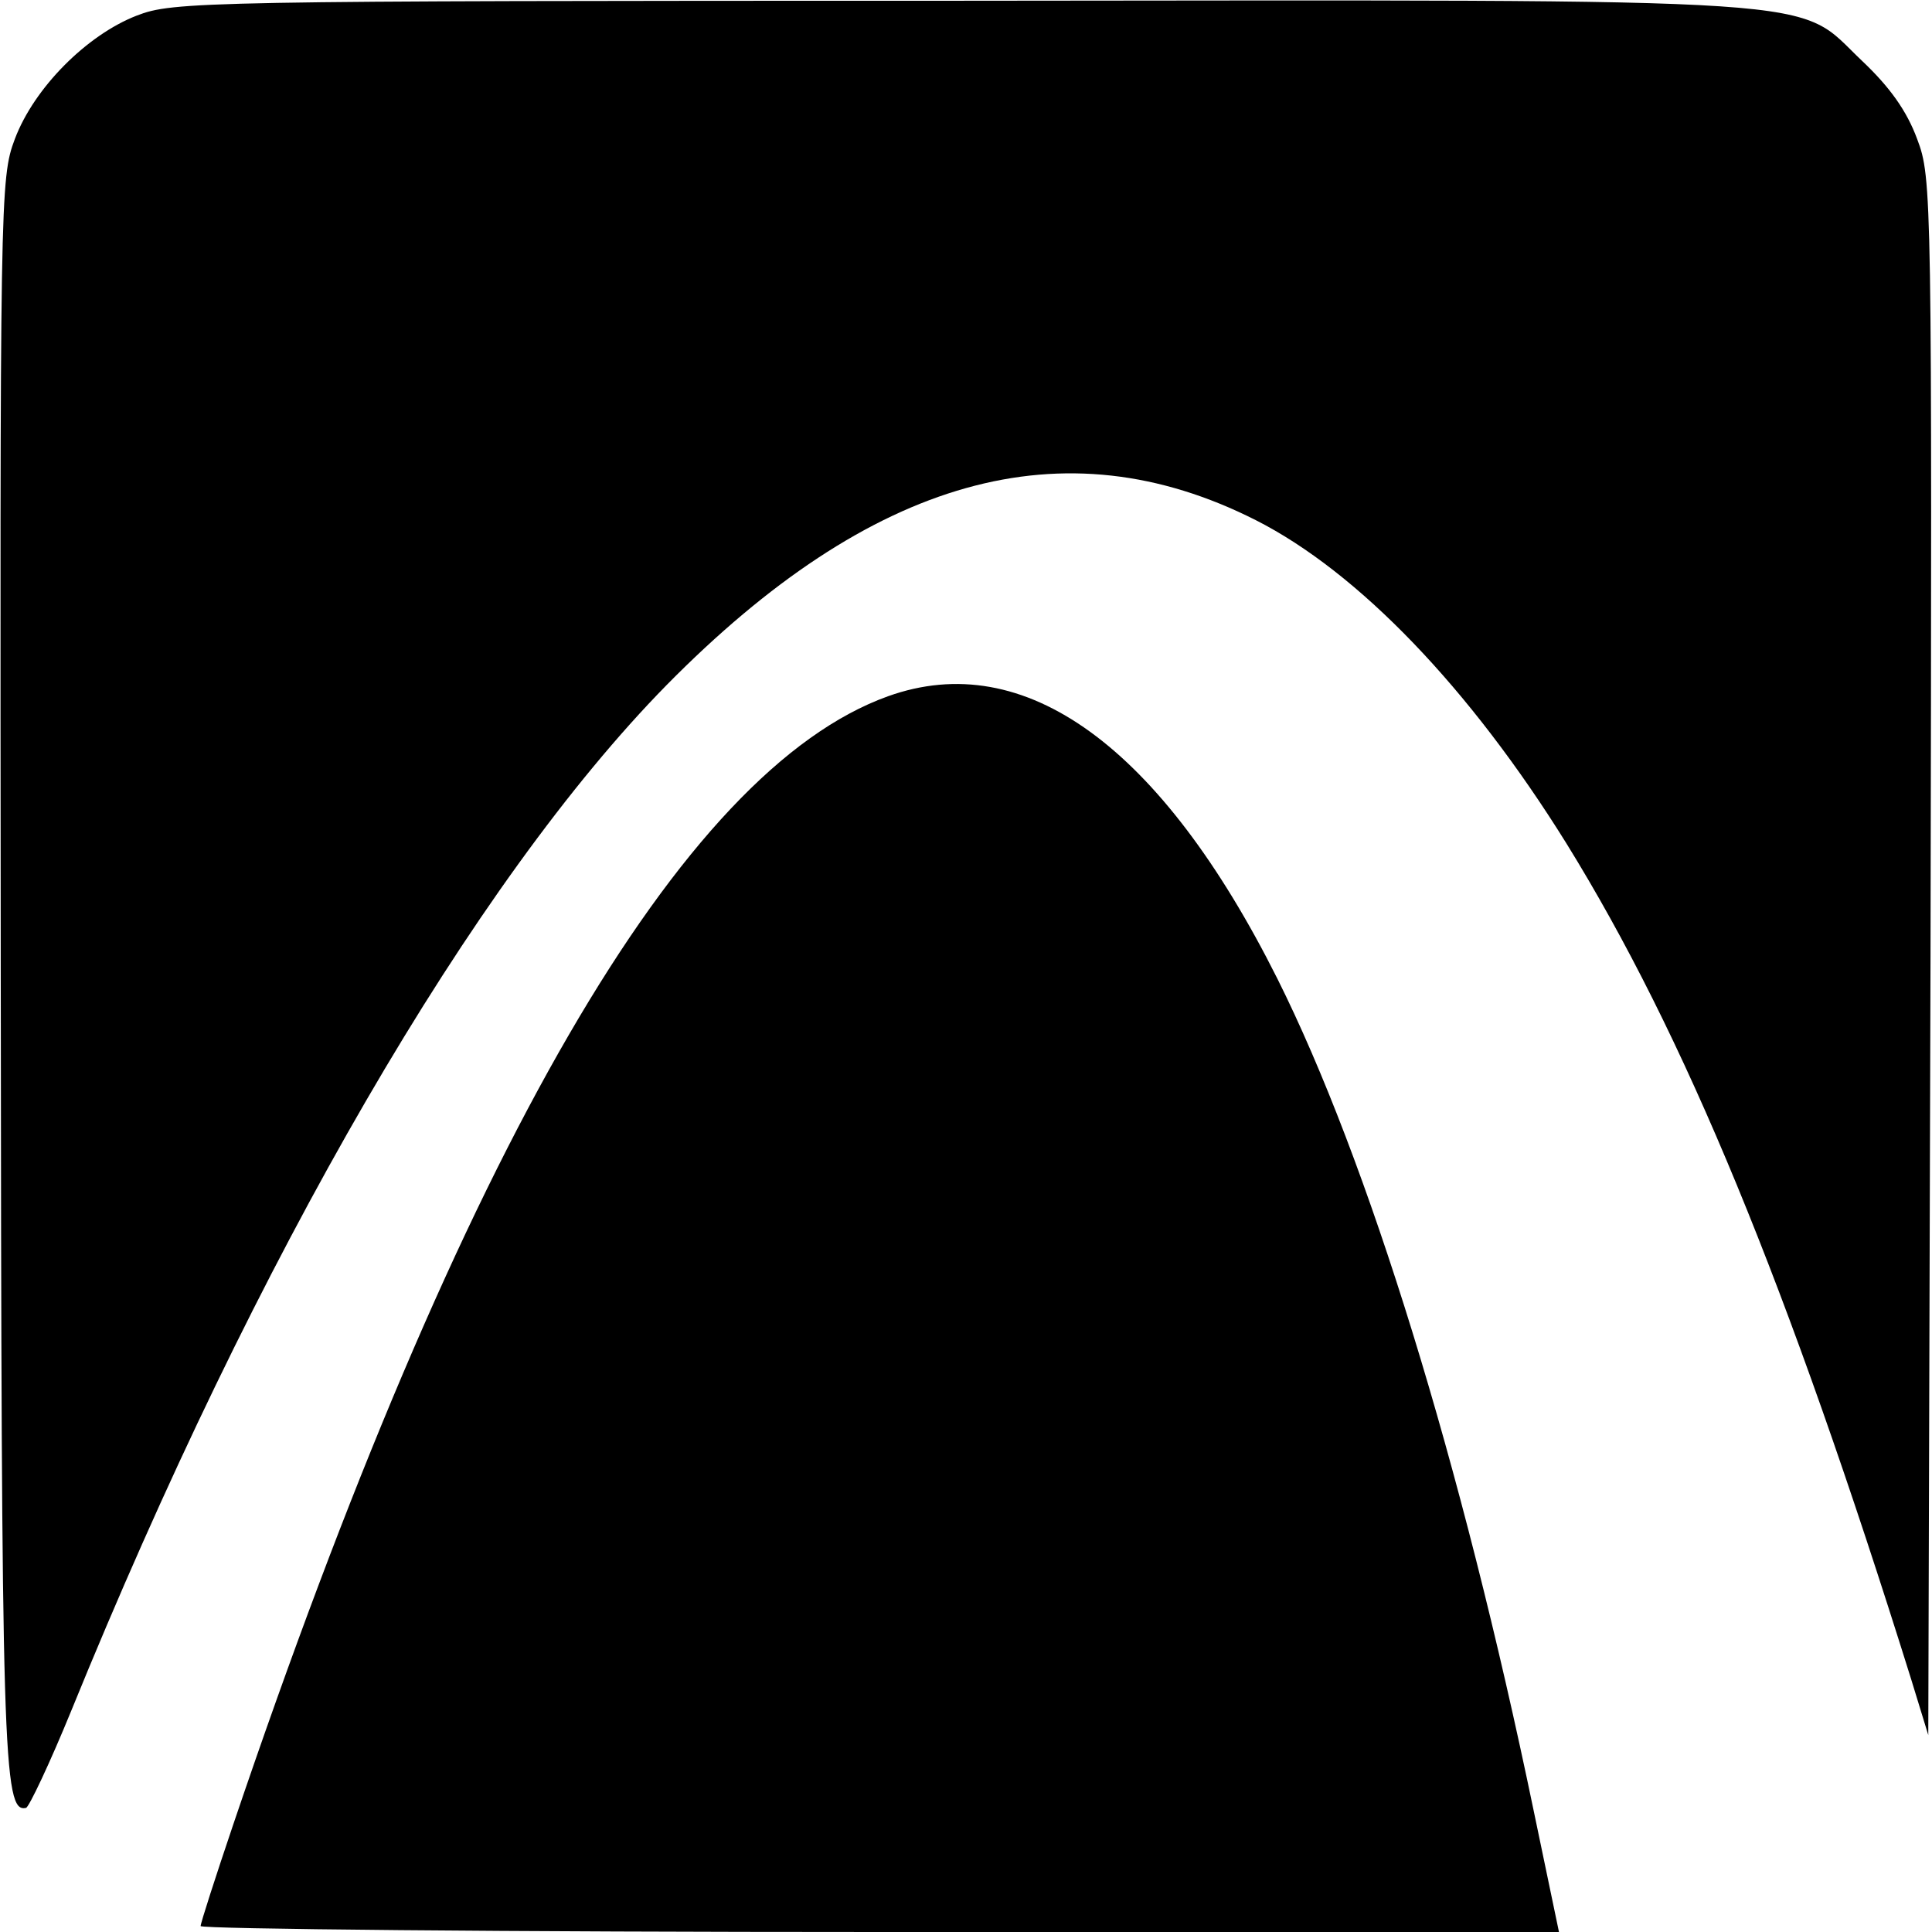 <?xml version="1.0" standalone="no"?>
<!DOCTYPE svg PUBLIC "-//W3C//DTD SVG 20010904//EN"
 "http://www.w3.org/TR/2001/REC-SVG-20010904/DTD/svg10.dtd">
<svg version="1.0" xmlns="http://www.w3.org/2000/svg"
 width="260pt" height="260pt" viewBox="0 0 260 260"
 preserveAspectRatio="xMidYMid meet">
<g transform="translate(0,260) scale(0.1,-0.1)"
fill="#000000" stroke="none">
<path d="M184 2579 c-67 -26 -138 -97 -164 -166 -20 -53 -20 -76 -19 -1116 1
-1063 3 -1137 34 -1130 4 1 32 60 61 131 250 614 541 1115 801 1380 276 280
534 353 793 222 138 -70 288 -226 418 -435 159 -257 298 -594 464 -1125 l23
-75 3 1047 c2 1031 2 1048 -18 1101 -14 38 -37 70 -74 105 -92 87 -13 82
-1215 81 -1022 0 -1058 -1 -1107 -20z"/>
<path d="M1195 1663 c-278 -100 -573 -608 -881 -1518 -24 -71 -44 -133 -44
-137 0 -4 411 -8 914 -8 l914 0 -34 163 c-97 468 -223 876 -345 1120 -157 313
-340 446 -524 380z"/>
</g>
</svg>
